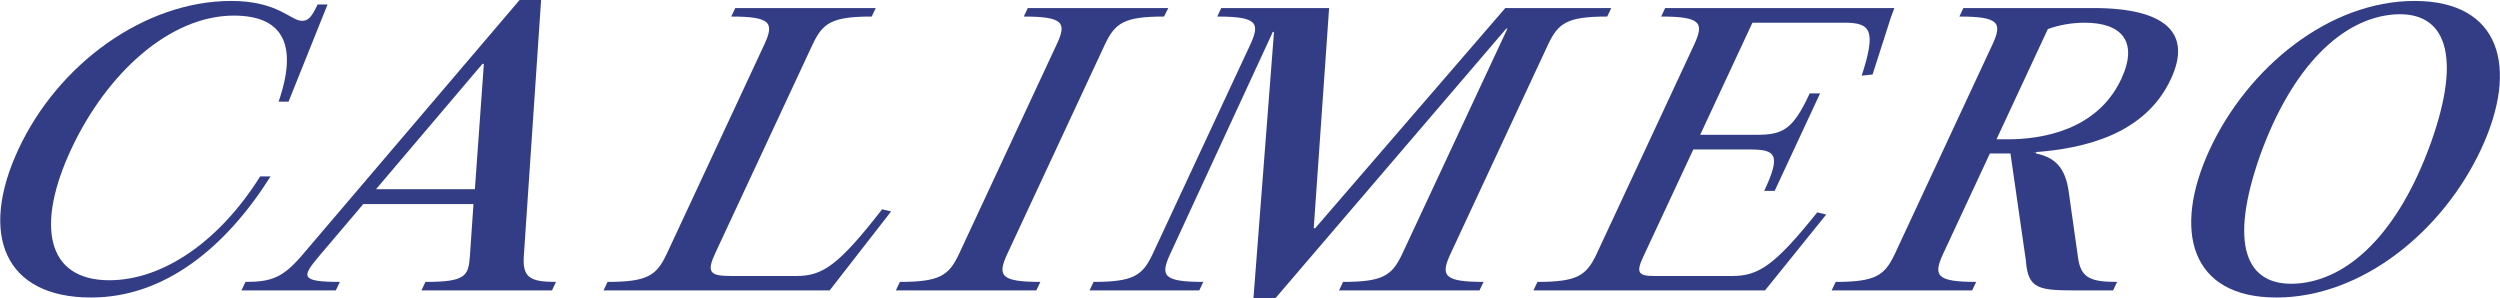 <?xml version="1.0" encoding="utf-8"?>
<!-- Generator: Adobe Illustrator 26.5.0, SVG Export Plug-In . SVG Version: 6.00 Build 0)  -->
<svg version="1.1" id="Ebene_1" xmlns="http://www.w3.org/2000/svg" xmlns:xlink="http://www.w3.org/1999/xlink" x="0px" y="0px"
	 width="1057.1px" height="126.2px" viewBox="0 0 1057.1 126.2" style="enable-background:new 0 0 1057.1 126.2;"
	 xml:space="preserve">
<style type="text/css">
	.st0{fill:#333D85;}
	.st1{fill:none;}
</style>
<g>
	<g>
		<path class="st0" d="M97.8,0.4c19.7,0,25.2,8.4,29.8,8.4c2.4,0,3.9-0.9,6.7-6.9h4.2L122,43h-4.2c8.8-25.5,0.6-36.4-18.9-36.4
			C71.6,6.6,45,31.2,30.1,63.1C15.2,95,19.4,118.5,46.2,118.5c22.8,0,46.7-16.6,63.8-43.9h4.4c-18.8,29.8-44.6,51.2-75.9,51.2
			c-36.6,0-47.5-26.6-30.7-62.7C24.6,27,61.2,0.4,97.8,0.4z"/>
		<path class="st0" d="M235.1,119.2l-1.7,3.6h-55.2l1.7-3.6c16.9,0,18.2-2.4,18.8-11l1.5-21.9h-46.6l-18.6,21.9
			c-7.3,8.7-8.4,11,8.7,11l-1.7,3.6h-39.9l1.7-3.6c11.1,0,15.8-1.9,23.7-11L219.7,0h9.1l-7.3,108.2
			C220.9,117.3,224,119.2,235.1,119.2z M200.8,80l3.8-53H204L159,80H200.8z"/>
		<path class="st0" d="M368.6,7c-16.9,0-20.7,2.7-25,11.8l-41,87.9c-4,8.5-2.5,10,6.6,10h27.5c11.1,0,17.7-4.3,36.3-28.2l3.8,0.9
			l-23.2,29.8l-2.8,3.6h-95.6l1.7-3.6c16.9,0,20.7-2.7,25-11.8l41.3-88.6c4.2-9.1,2.9-11.8-14-11.8l1.7-3.6h59.4L368.6,7z"/>
		<path class="st0" d="M432.9,7l1.7-3.6h59.4L492.2,7c-16.9,0-20.7,2.7-25,11.8l-41.3,88.6c-4.2,9.1-2.9,11.8,14,11.8l-1.7,3.6
			h-59.4l1.7-3.6c16.9,0,20.7-2.7,25-11.8l41.3-88.6C451.1,9.7,449.8,7,432.9,7z"/>
		<path class="st0" d="M556.1,96.5l80.4-93.1h44.8L679.6,7c-16.9,0-20.7,2.7-25,11.8l-41.3,88.6c-4.2,9.1-2.9,11.8,14,11.8l-1.7,3.6
			h-59.4l1.7-3.6c16.9,0,20.7-2.7,25-11.8l44.5-95.3h-0.5l-97.7,114.1H530l8.7-112.7h-0.5l-43.4,93.9c-4.2,9.1-3.1,11.8,14,11.8
			l-1.7,3.6h-46.4l1.7-3.6c16.9,0,20.7-2.7,25-11.8l41.3-88.6c4.2-9.1,2.9-11.8-14-11.8l1.7-3.6H562l-6.5,93.1H556.1z"/>
		<path class="st0" d="M799.5,7.5l-7.7,24l-4.6,0.5c6.2-19.1,3.9-22.4-7.2-22.4h-39L718.9,57h23.8c11.1,0,15.4-2.1,22.5-17.5h4.4
			l-19.2,41.2H746c7.2-15.4,4.9-17.5-6.2-17.5h-23.8L695,108.2c-3.3,7-2.5,8.5,4.6,8.5h32.8c11.1,0,17.9-4.3,36-26.9l3.8,0.9
			l-22.9,28.4l-3,3.7h-97.9l1.7-3.6c16.9,0,20.7-2.7,25-11.8l41.3-88.6c4.2-9.1,2.9-11.8-14-11.8l1.7-3.6h96.9L799.5,7.5z"/>
		<path class="st0" d="M895.2,119.2l-1.7,3.6H879c-16.9,0-21.5-0.3-22.4-12.8l-6.5-45.1h-3.8h-4.9l-19.8,42.5
			c-4.2,9.1-2.9,11.8,14,11.8l-1.7,3.6h-59.4l1.7-3.6c16.9,0,20.7-2.7,25-11.8l41.3-88.6c4.2-9.1,2.9-11.8-14-11.8l1.7-3.6h55
			c30.4,0,41.9,10.5,32.7,30.1c-10.8,23.1-36.1,29.4-58.3,30.9h1.5l-0.2,0.5c7.6,1.6,12.5,5.5,13.9,16.6l3.9,27.6
			C879.9,117.7,884.3,119.2,895.2,119.2z M897,33.3c7.4-16-0.2-23.7-15.5-23.7c-5.5,0-11,1-15.6,2.7l-21.7,46.6h4.9
			C863.4,58.9,886.9,55.1,897,33.3z"/>
		<path class="st0" d="M934.4,63.1c16.1-34.5,50.3-62.7,86.6-62.7c36.4,0,44.2,28.2,28.1,62.7c-16.1,34.5-50.2,62.7-86.6,62.7
			C926.3,125.8,918.4,97.6,934.4,63.1z M1027.8,60.6c13.5-37.6,6.2-56-15.4-54.5c-21.9,1.6-43.1,21.8-56.7,59.5
			c-13.3,37.6-6.4,55.8,15.6,54.3C993.2,118.3,1014.2,98.3,1027.8,60.6z"/>
	</g>
	<rect x="-311.5" y="-240.4" class="st1" width="1680.2" height="363.2"/>
</g>
</svg>
